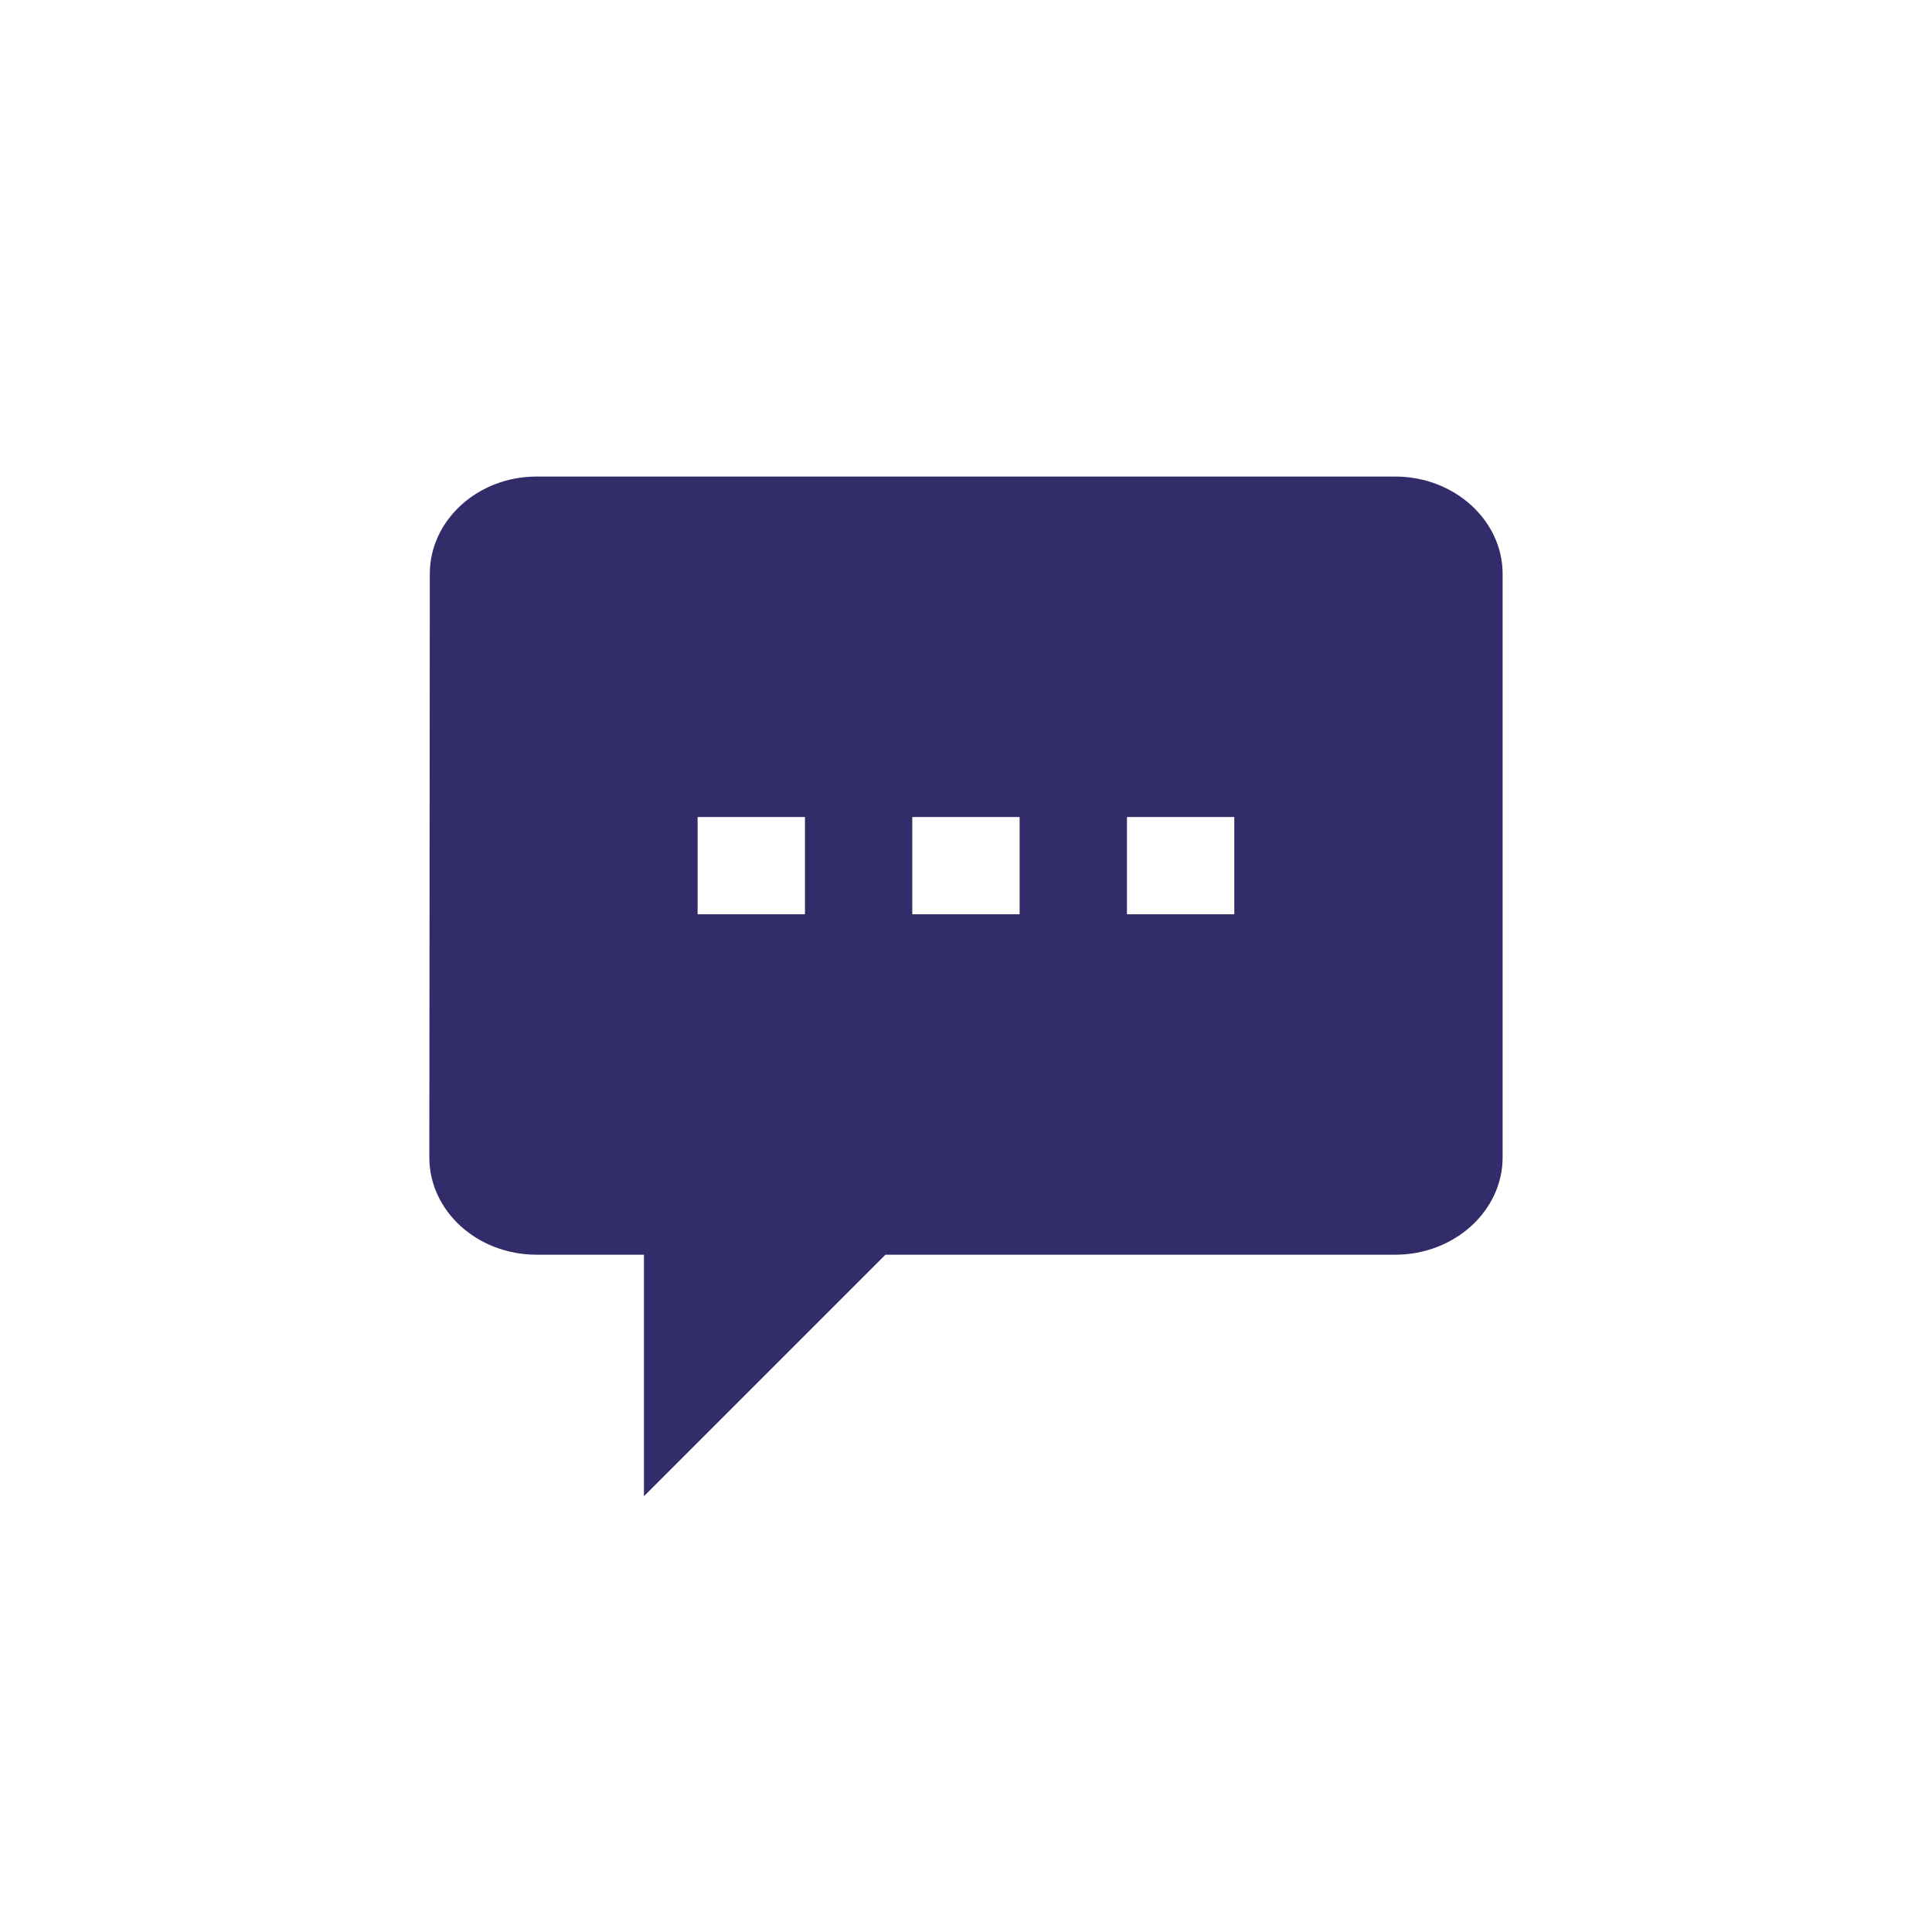 <svg width="68" height="68" viewBox="0 0 68 68" fill="none" xmlns="http://www.w3.org/2000/svg">
<path fill-rule="evenodd" clip-rule="evenodd" d="M18.887 16.773H49.109C51.187 16.773 52.887 18.314 52.887 20.197V40.739C52.887 42.622 51.187 44.162 49.109 44.162H31.165L22.665 52.662V44.162H22.665H18.889C16.802 44.162 15.111 42.629 15.111 40.737L15.128 20.197C15.128 18.314 16.809 16.773 18.887 16.773ZM24.554 32.18H28.332V28.756H24.554V32.18ZM32.109 32.18H35.887V28.756H32.109V32.18ZM39.665 32.18H43.443V28.756H39.665V32.18Z" fill="#332C6B"/>
</svg>
